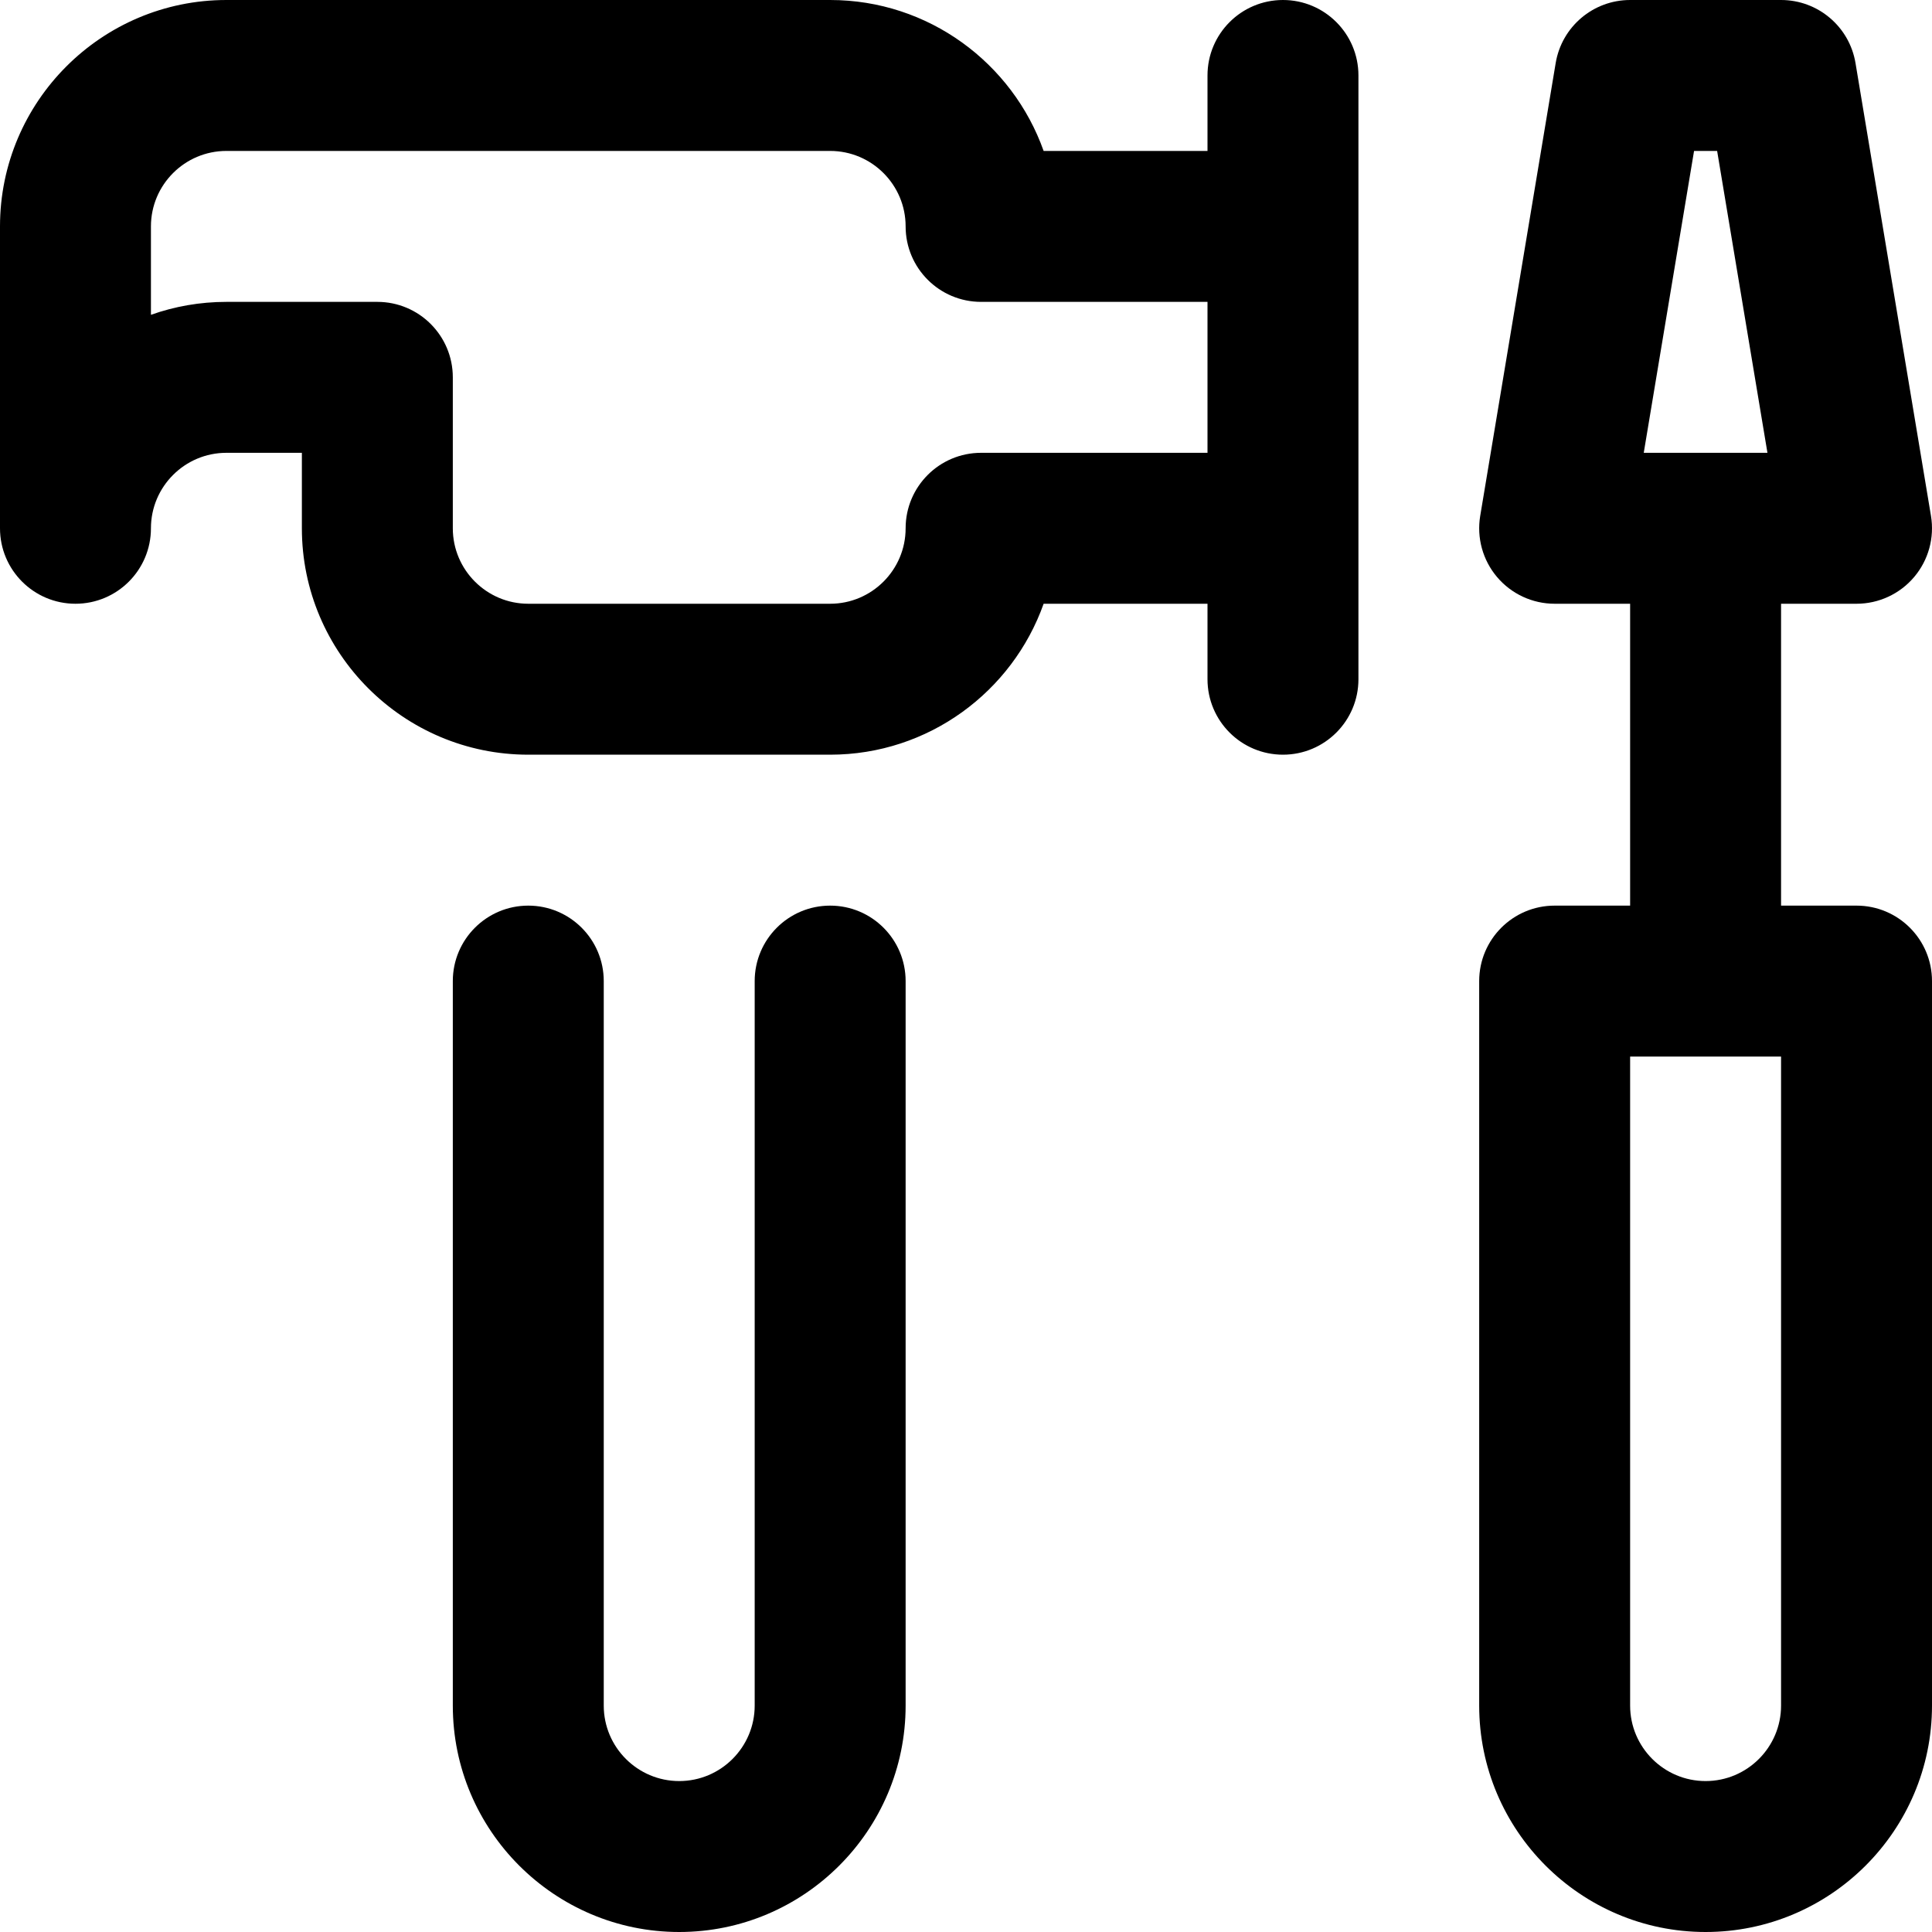 <svg id="Capa_1" enable-background="new 0 0 512 512" height="512" viewBox="0 0 512 512" width="512" xmlns="http://www.w3.org/2000/svg"><g><path d="m220 240c-11.046 0-20 8.954-20 20v192c0 11.028-8.972 20-20 20s-20-8.972-20-20v-192c0-11.046-8.954-20-20-20s-20 8.954-20 20v192c0 33.084 26.916 60 60 60s60-26.916 60-60v-192c0-11.046-8.954-20-20-20z"/><path d="m492 240h-20v-80h20c5.879 0 11.46-2.586 15.26-7.073 3.8-4.485 5.434-10.416 4.468-16.215l-20-120c-1.607-9.644-9.951-16.712-19.728-16.712h-40c-9.777 0-18.121 7.068-19.728 16.712l-20 120c-.966 5.799.667 11.73 4.468 16.215 3.8 4.486 9.381 7.073 15.26 7.073h20v80h-20c-11.046 0-20 8.954-20 20v192c0 33.084 26.916 60 60 60s60-26.916 60-60v-192c0-11.046-8.954-20-20-20zm-43.058-200h6.115l13.333 80h-32.781zm23.058 412c0 11.028-8.972 20-20 20s-20-8.972-20-20v-172h40z"/><path d="m340 0c-11.046 0-20 8.954-20 20v20h-43.427c-8.255-23.281-30.498-40-56.573-40h-160c-33.084 0-60 26.916-60 60v80c0 11.046 8.954 20 20 20s20-8.954 20-20c0-11.028 8.972-20 20-20h20v20c0 33.084 26.916 60 60 60h80c26.075 0 48.318-16.719 56.573-40h43.427v20c0 11.046 8.954 20 20 20s20-8.954 20-20v-160c0-11.046-8.954-20-20-20zm-80 120c-11.046 0-20 8.954-20 20 0 11.028-8.972 20-20 20h-80c-11.028 0-20-8.972-20-20v-40c0-11.046-8.954-20-20-20h-40c-7.009 0-13.742 1.208-20 3.427v-23.427c0-11.028 8.972-20 20-20h160c11.028 0 20 8.972 20 20 0 11.046 8.954 20 20 20h60v40z"/></g></svg>